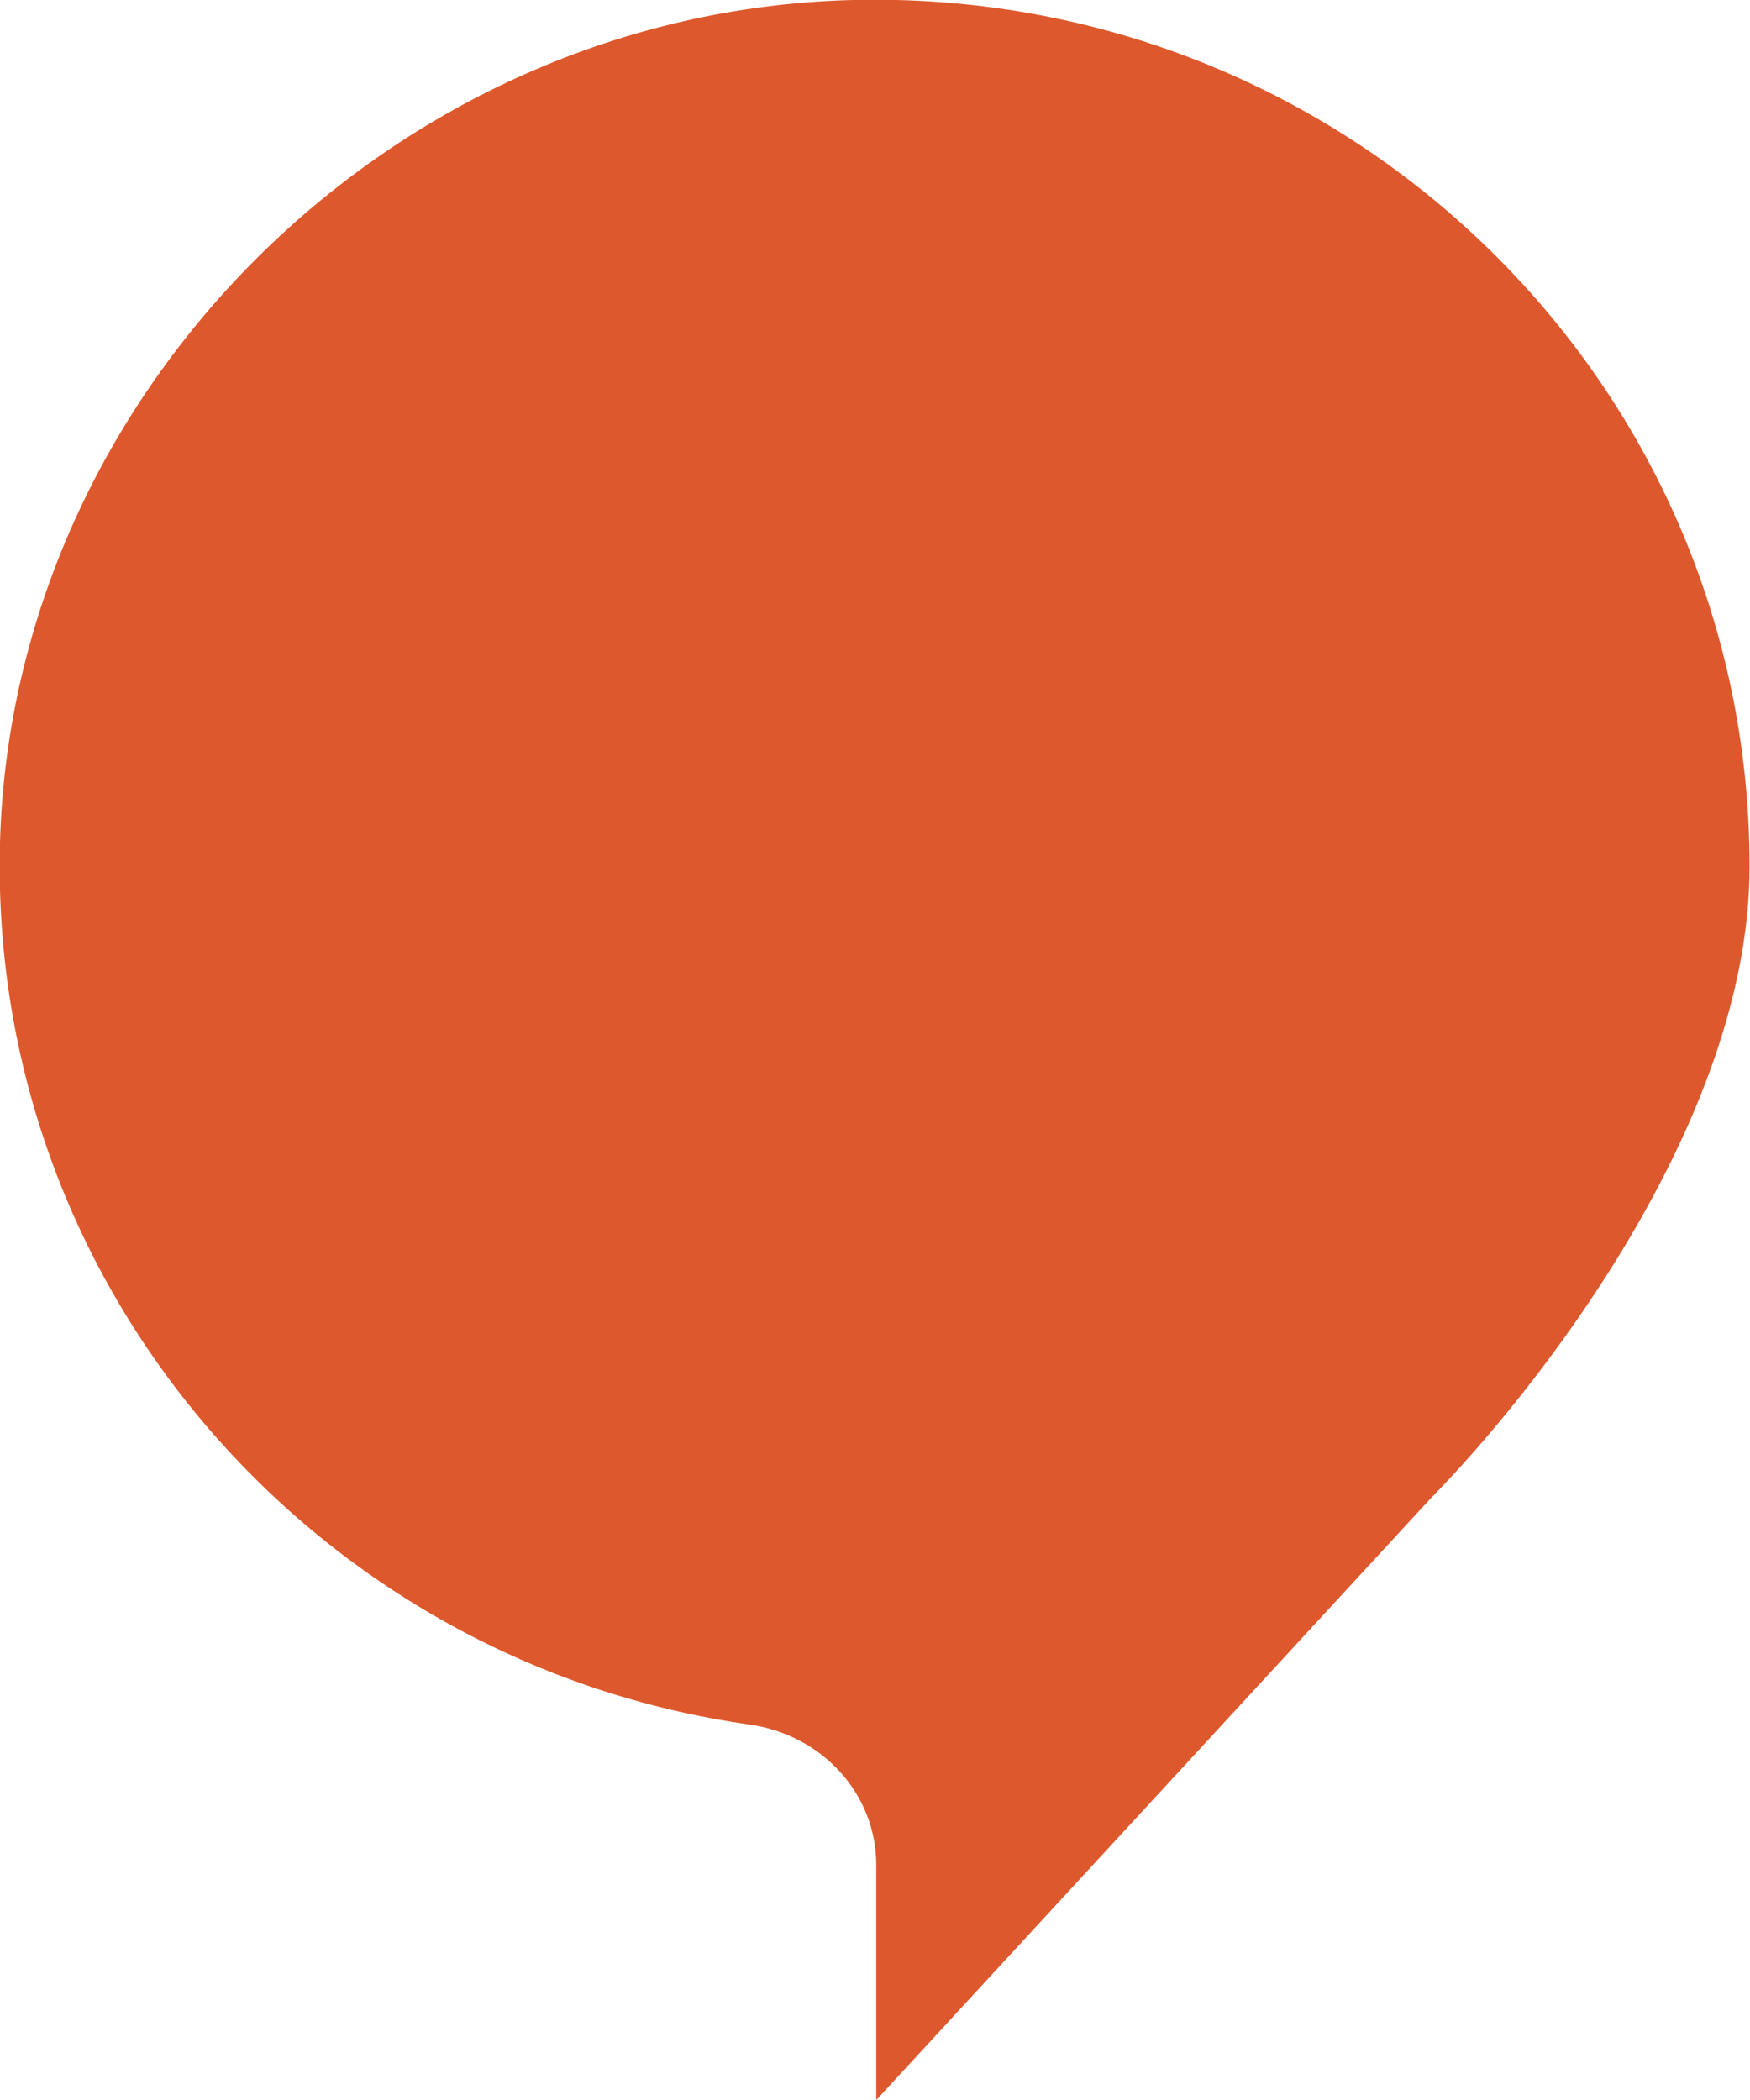 <svg width="25" height="30" viewBox="0 0 25 30" fill="none" xmlns="http://www.w3.org/2000/svg">
<g clip-path="url(#clip0_33_753)">
<path d="M20.423 21.422L12.518 30.001C12.518 30.001 12.518 28.087 12.518 26.645C12.518 25.62 11.739 24.784 10.711 24.637C4.541 23.765 -0.173 18.425 -0 12.03C0.184 5.571 5.623 0.184 12.143 0.001C19.21 -0.193 24.994 5.424 24.994 12.378C24.994 16.04 21.921 19.897 20.423 21.422Z" fill="#DD592D"/>
</g>
<defs>
<clipPath id="clip0_33_753">
<rect width="25" height="30" fill="white"/>
</clipPath>
</defs>
</svg>
